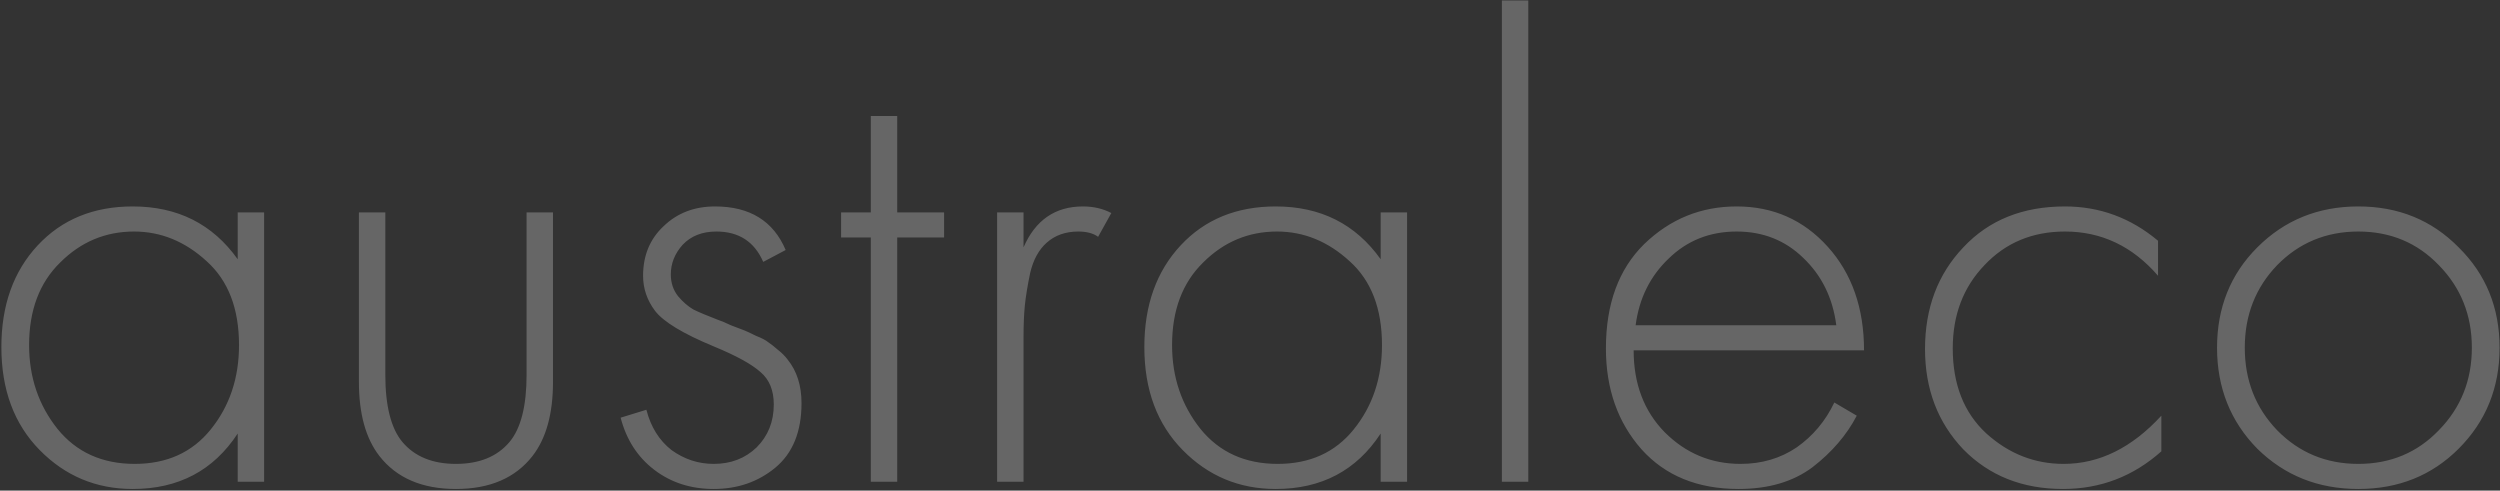 <?xml version="1.0" encoding="UTF-8"?> <svg xmlns="http://www.w3.org/2000/svg" width="1121" height="220" viewBox="0 0 1121 220" fill="none"><rect x="0" y="0" width="1121" height="220" fill="#333333" stroke="none"/> <path opacity="0.25" d="M106.584 116.248V95.232H118.424V216H106.584V194.392C95.731 210.968 80.043 219.256 59.52 219.256C43.141 219.256 29.229 213.435 17.784 201.792C6.339 190.149 0.616 174.757 0.616 155.616C0.616 136.869 6.043 121.675 16.896 110.032C27.749 98.389 41.957 92.568 59.52 92.568C79.648 92.568 95.336 100.461 106.584 116.248ZM60.112 103.816C47.285 103.816 36.235 108.453 26.96 117.728C17.685 126.805 13.048 139.139 13.048 154.728C13.048 169.133 17.291 181.664 25.776 192.32C34.261 202.779 45.805 208.008 60.408 208.008C74.813 208.008 86.16 202.877 94.448 192.616C102.933 182.157 107.176 169.528 107.176 154.728C107.176 138.349 102.341 125.819 92.672 117.136C83.003 108.256 72.149 103.816 60.112 103.816ZM160.937 95.232H172.777V168.048C172.777 182.059 175.342 192.123 180.473 198.24C185.998 204.752 193.99 208.008 204.449 208.008C214.908 208.008 222.9 204.752 228.425 198.24C233.556 192.123 236.121 182.059 236.121 168.048V95.232H247.961V171.304C247.961 185.512 244.902 196.563 238.785 204.456C231.089 214.323 219.644 219.256 204.449 219.256C189.254 219.256 177.809 214.323 170.113 204.456C163.996 196.563 160.937 185.512 160.937 171.304V95.232ZM352.294 112.104L342.23 117.432C338.283 108.355 331.278 103.816 321.214 103.816C314.899 103.816 309.867 105.789 306.118 109.736C302.566 113.683 300.79 118.123 300.79 123.056C300.79 126.805 301.875 130.061 304.046 132.824C306.217 135.389 308.486 137.363 310.854 138.744C313.222 139.928 316.971 141.507 322.102 143.48C322.891 143.677 324.766 144.467 327.726 145.848C330.883 147.032 332.955 147.821 333.942 148.216C334.929 148.611 336.606 149.4 338.974 150.584C341.539 151.571 343.414 152.557 344.598 153.544C345.782 154.333 347.163 155.419 348.742 156.8C350.518 158.181 351.998 159.661 353.182 161.24C357.326 166.371 359.398 172.883 359.398 180.776C359.398 193.603 355.451 203.272 347.558 209.784C339.862 216.099 330.686 219.256 320.03 219.256C309.769 219.256 300.889 216.395 293.39 210.672C285.891 204.949 280.859 197.155 278.294 187.288L289.838 183.736C291.811 191.432 295.561 197.451 301.086 201.792C306.809 205.936 313.123 208.008 320.03 208.008C327.726 208.008 334.139 205.541 339.27 200.608C344.401 195.477 346.966 189.064 346.966 181.368C346.966 175.053 344.993 170.219 341.046 166.864C337.099 163.312 330.094 159.464 320.03 155.32C306.217 149.597 297.435 144.269 293.686 139.336C290.134 134.6 288.358 129.371 288.358 123.648C288.358 114.571 291.417 107.171 297.534 101.448C303.651 95.528 311.347 92.568 320.622 92.568C336.211 92.568 346.769 99.08 352.294 112.104ZM423.329 106.48H402.313V216H390.473V106.48H377.153V95.232H390.473V52.016H402.313V95.232H423.329V106.48ZM447.109 216V95.232H458.949V110.92C464.277 98.685 473.157 92.568 485.589 92.568C490.325 92.568 494.568 93.555 498.317 95.528L492.397 106.184C490.226 104.605 487.266 103.816 483.517 103.816C477.794 103.816 473.058 105.493 469.309 108.848C465.757 112.005 463.29 116.544 461.909 122.464C460.725 128.187 459.936 133.021 459.541 136.968C459.146 140.915 458.949 145.651 458.949 151.176V216H447.109ZM619.092 116.248V95.232H630.932V216H619.092V194.392C608.238 210.968 592.55 219.256 572.028 219.256C555.649 219.256 541.737 213.435 530.292 201.792C518.846 190.149 513.124 174.757 513.124 155.616C513.124 136.869 518.55 121.675 529.404 110.032C540.257 98.389 554.465 92.568 572.028 92.568C592.156 92.568 607.844 100.461 619.092 116.248ZM572.62 103.816C559.793 103.816 548.742 108.453 539.468 117.728C530.193 126.805 525.556 139.139 525.556 154.728C525.556 169.133 529.798 181.664 538.284 192.32C546.769 202.779 558.313 208.008 572.916 208.008C587.321 208.008 598.668 202.877 606.956 192.616C615.441 182.157 619.684 169.528 619.684 154.728C619.684 138.349 614.849 125.819 605.18 117.136C595.51 108.256 584.657 103.816 572.62 103.816ZM673.445 0.216H685.285V216H673.445V0.216ZM835.829 157.096H732.525C732.525 172.093 737.162 184.328 746.437 193.8C755.909 203.272 767.255 208.008 780.477 208.008C789.949 208.008 798.335 205.541 805.637 200.608C812.938 195.477 818.562 188.768 822.509 180.48L832.573 186.4C828.034 195.083 821.423 202.779 812.741 209.488C804.058 216 793.007 219.256 779.589 219.256C761.237 219.256 746.733 213.336 736.077 201.496C725.421 189.459 720.093 174.363 720.093 156.208C720.093 136.277 725.815 120.688 737.261 109.44C748.903 98.192 762.717 92.568 778.701 92.568C795.079 92.568 808.695 98.587 819.549 110.624C830.402 122.661 835.829 138.152 835.829 157.096ZM733.413 145.848H823.397C821.818 133.613 816.885 123.549 808.597 115.656C800.506 107.763 790.541 103.816 778.701 103.816C766.663 103.816 756.501 107.861 748.213 115.952C739.925 123.845 734.991 133.811 733.413 145.848ZM967.667 107.96V123.648C956.221 110.427 942.309 103.816 925.931 103.816C911.328 103.816 899.291 108.848 889.819 118.912C880.347 128.779 875.611 141.211 875.611 156.208C875.611 172.389 880.643 185.117 890.707 194.392C900.771 203.469 912.315 208.008 925.339 208.008C941.323 208.008 955.925 200.805 969.147 186.4V202.384C956.517 213.632 941.816 219.256 925.043 219.256C906.888 219.256 891.989 213.336 880.347 201.496C868.901 189.459 863.179 174.461 863.179 156.504C863.179 138.152 868.901 122.957 880.347 110.92C891.792 98.685 906.987 92.568 925.931 92.568C941.52 92.568 955.432 97.699 967.667 107.96ZM1012.18 110.92C1024.41 98.685 1039.51 92.568 1057.47 92.568C1075.43 92.568 1090.42 98.685 1102.46 110.92C1114.69 122.957 1120.81 137.955 1120.81 155.912C1120.81 173.869 1114.69 188.965 1102.46 201.2C1090.42 213.237 1075.43 219.256 1057.47 219.256C1039.51 219.256 1024.41 213.237 1012.18 201.2C1000.14 188.965 994.124 173.869 994.124 155.912C994.124 137.955 1000.14 122.957 1012.18 110.92ZM1021.06 192.912C1030.93 202.976 1043.06 208.008 1057.47 208.008C1071.87 208.008 1083.91 202.976 1093.58 192.912C1103.45 182.848 1108.38 170.515 1108.38 155.912C1108.38 141.309 1103.45 128.976 1093.58 118.912C1083.91 108.848 1071.87 103.816 1057.47 103.816C1043.06 103.816 1030.93 108.848 1021.06 118.912C1011.39 128.976 1006.56 141.309 1006.56 155.912C1006.56 170.515 1011.39 182.848 1021.06 192.912Z" fill="white"></path> </svg> 